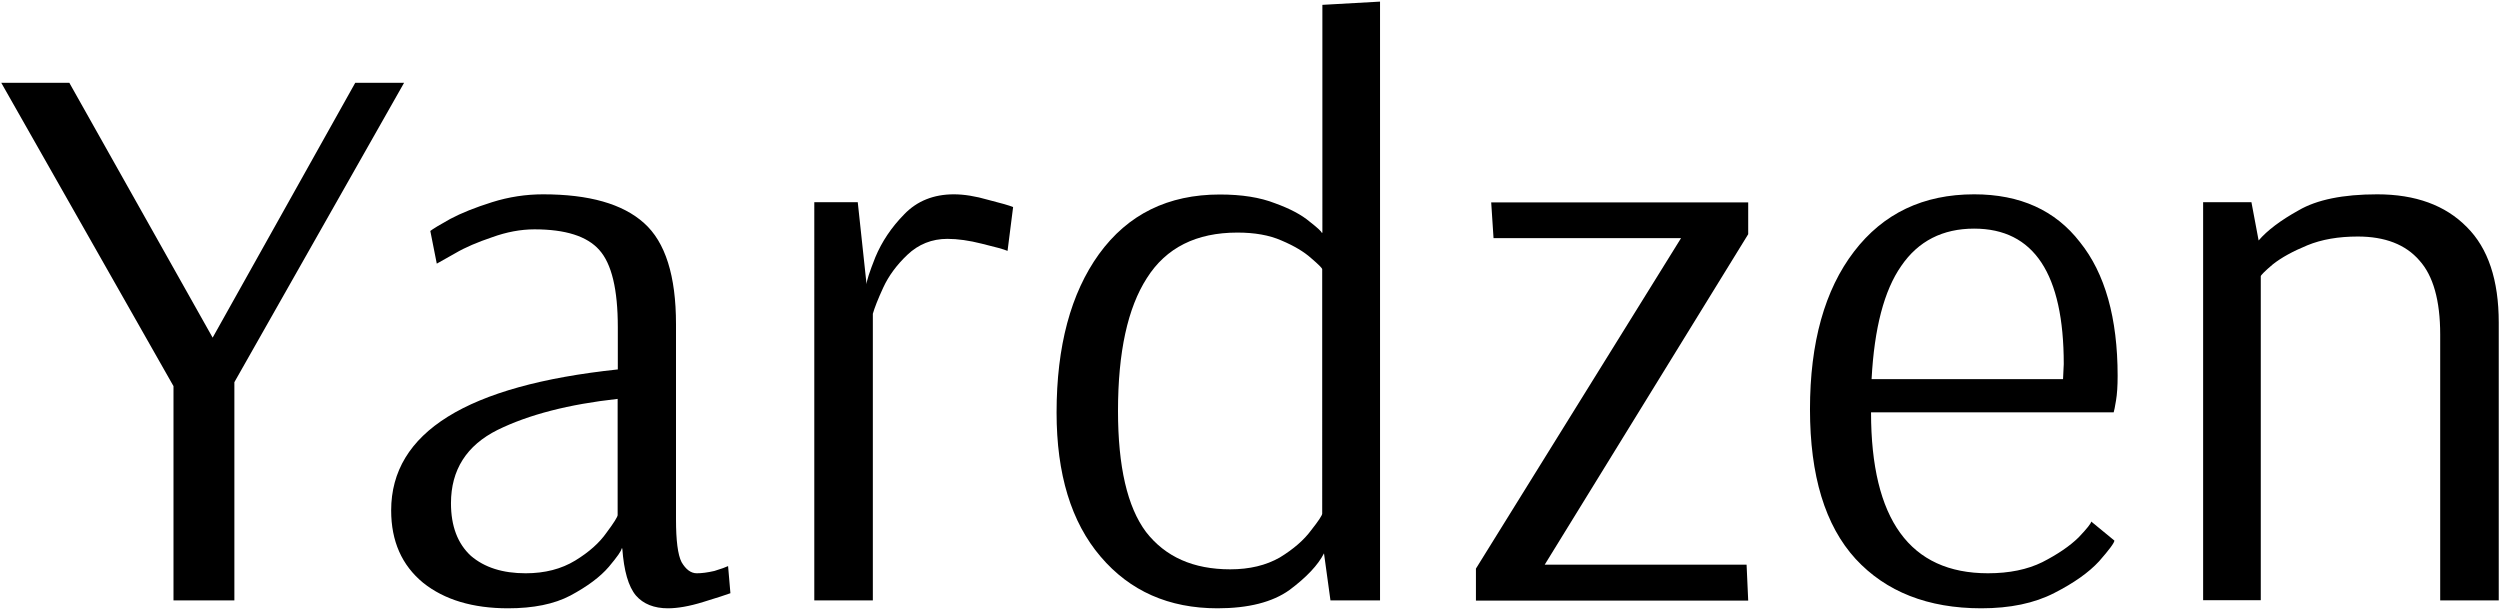 <?xml version="1.0" encoding="UTF-8"?> <svg xmlns="http://www.w3.org/2000/svg" xmlns:xlink="http://www.w3.org/1999/xlink" version="1.1" id="Layer_1" x="0px" y="0px" viewBox="0 0 1392 339" style="enable-background:new 0 0 1392 339;" xml:space="preserve"> <path d="M96.6,334.3V215L0.7,46.1h37.9L118.4,188l79.4-141.9H225l-94.5,166.7v121.5H96.6z"></path> <path d="M282.9,338.7c-19.6,0-35.4-4.7-47.3-14.2c-11.9-9.8-17.8-23.2-17.8-40.3c0-43.4,42.1-69.6,126.2-78.5v-23.5 c0-21-3.4-35.3-10.3-43c-6.8-7.7-18.9-11.5-36.1-11.5c-7.7,0-15.6,1.5-23.6,4.4c-8,2.7-14.9,5.6-20.5,8.9c-5.4,3-8.8,4.9-10.3,5.8 l-3.6-18.2c1.5-1.2,5.2-3.4,11.1-6.7c6.2-3.3,14-6.4,23.2-9.3c9.5-3,19-4.4,28.5-4.4c25.6,0,44.3,5.3,56.2,16 c11.9,10.6,17.8,29.4,17.8,56.3v108.6c0,11.8,1,19.8,3.1,23.9c2.4,4.1,5.2,6.2,8.5,6.2c2.7,0,5.9-0.4,9.8-1.3 c3.9-1.2,6.4-2.1,7.6-2.7l1.3,15.1c-2.4,0.9-7.4,2.5-15.2,4.9c-7.7,2.4-14.3,3.5-19.6,3.5c-7.7,0-13.7-2.4-17.8-7.1 c-4.2-5-6.7-13.7-7.6-26.2h-0.4c0,1.2-2.4,4.6-7.1,10.2c-4.8,5.6-11.9,10.9-21.4,16C308.5,336.4,296.9,338.7,282.9,338.7z M292.7,319.2c10.7,0,19.9-2.4,27.6-7.1c7.7-4.7,13.5-9.9,17.4-15.5c4.2-5.6,6.2-8.9,6.2-9.8v-64.7c-27.1,3-49.4,8.7-66.9,17.3 c-17.2,8.6-25.9,22.2-25.9,40.8c0,12.7,3.7,22.5,11.1,29.3C269.8,316,279.9,319.2,292.7,319.2z"></path> <path d="M453.5,112.6h24.1l4.9,45.7c0-1.8,1.6-6.8,4.9-15.1c3.6-8.6,8.9-16.6,16.1-23.9c7.1-7.4,16.4-11.1,27.6-11.1 c5.6,0,12,1,19.2,3.1c7.1,1.8,11.7,3.1,13.8,4l-3.1,24.4c-2.1-0.9-6.8-2.2-14.3-4c-7.1-1.8-13.5-2.7-19.2-2.7 c-8.6,0-16.1,3-22.3,8.9c-5.9,5.6-10.4,11.7-13.4,18.2c-3,6.5-4.9,11.4-5.8,14.6v159.6h-32.6V112.6z"></path> <path d="M677.9,338.7c-27.1,0-48.8-9.6-65.1-28.8c-16.4-19.2-24.5-46-24.5-80.2c0-36.9,7.9-66.4,23.6-88.2 c16.1-22.2,38.5-33.2,67.3-33.2c12.2,0,22.4,1.6,30.8,4.9c8.3,3,14.7,6.4,19.2,10.2c4.5,3.5,6.7,5.6,6.7,6.2h0.4V2.7l32.1-1.8v333.4 h-27.6l-3.6-26.2c-3.3,6.5-9.7,13.3-19.2,20.4C708.5,335.3,695.1,338.7,677.9,338.7z M685,317c10.7,0,19.9-2.2,27.6-6.6 c7.7-4.7,13.5-9.8,17.4-15.1c4.2-5.3,6.2-8.4,6.2-9.3V149.9c0-0.6-2.1-2.7-6.2-6.2c-3.9-3.5-9.4-6.8-16.5-9.8 c-6.8-3-15-4.4-24.5-4.4c-22.9,0-39.7,8.4-50.4,25.3c-10.7,16.6-16.1,41.2-16.1,74c0,31,5.2,53.5,15.6,67.4 C648.9,310.1,664.5,317,685,317z"></path> <path d="M821.8,334.3v-17.7l114.2-184H831.6l-1.3-19.9h143.1v17.7l-113.3,184h112.4l0.9,20H821.8z"></path> <path d="M1103.2,338.7c-29.7,0-53.1-9.2-70-27.5c-17-18.6-25.4-46.4-25.4-83.3c0-37.2,8.2-66.5,24.5-87.8 c16.3-21.3,38.6-31.9,66.9-31.9c25.6,0,45.2,8.9,58.9,26.6c14,17.4,21,42.3,21,74.5c0,5.6-0.3,10.2-0.9,13.7c-0.6,3.5-1,5.8-1.3,6.6 h-135.1c0,59.7,21.7,89.6,65.1,89.6c11.9,0,22-2.1,30.3-6.2c8.6-4.4,15.3-9,20.1-13.7c4.8-5,7.1-8,7.1-8.9l12.9,10.6 c0,1.2-2.8,5-8.5,11.5c-5.7,6.2-14,12.1-25,17.7C1132.7,335.9,1119.2,338.7,1103.2,338.7z M1148.7,211.1l0.4-8.4 c0-50.2-16.6-75.4-49.9-75.4c-17.5,0-31.1,6.9-40.6,20.8c-9.5,13.6-15,34.6-16.5,63H1148.7z"></path> <path d="M1226.8,112.6h26.8l4,21.3c4.8-5.6,12.2-11.2,22.3-16.8c10.1-5.9,24.7-8.9,43.7-8.9c21.4,0,38,6.1,49.9,18.2 c11.9,11.8,17.8,29.6,17.8,53.2v154.7h-32.6V186.2c0-18.9-3.9-32.7-11.6-41.2c-7.7-8.9-19.2-13.3-34.3-13.3 c-10.7,0-20.1,1.6-28.1,4.9c-8,3.3-14.4,6.8-19.2,10.6c-4.5,3.8-6.7,6.1-6.7,6.6v180.4h-32.1V112.6z"></path> </svg> 
